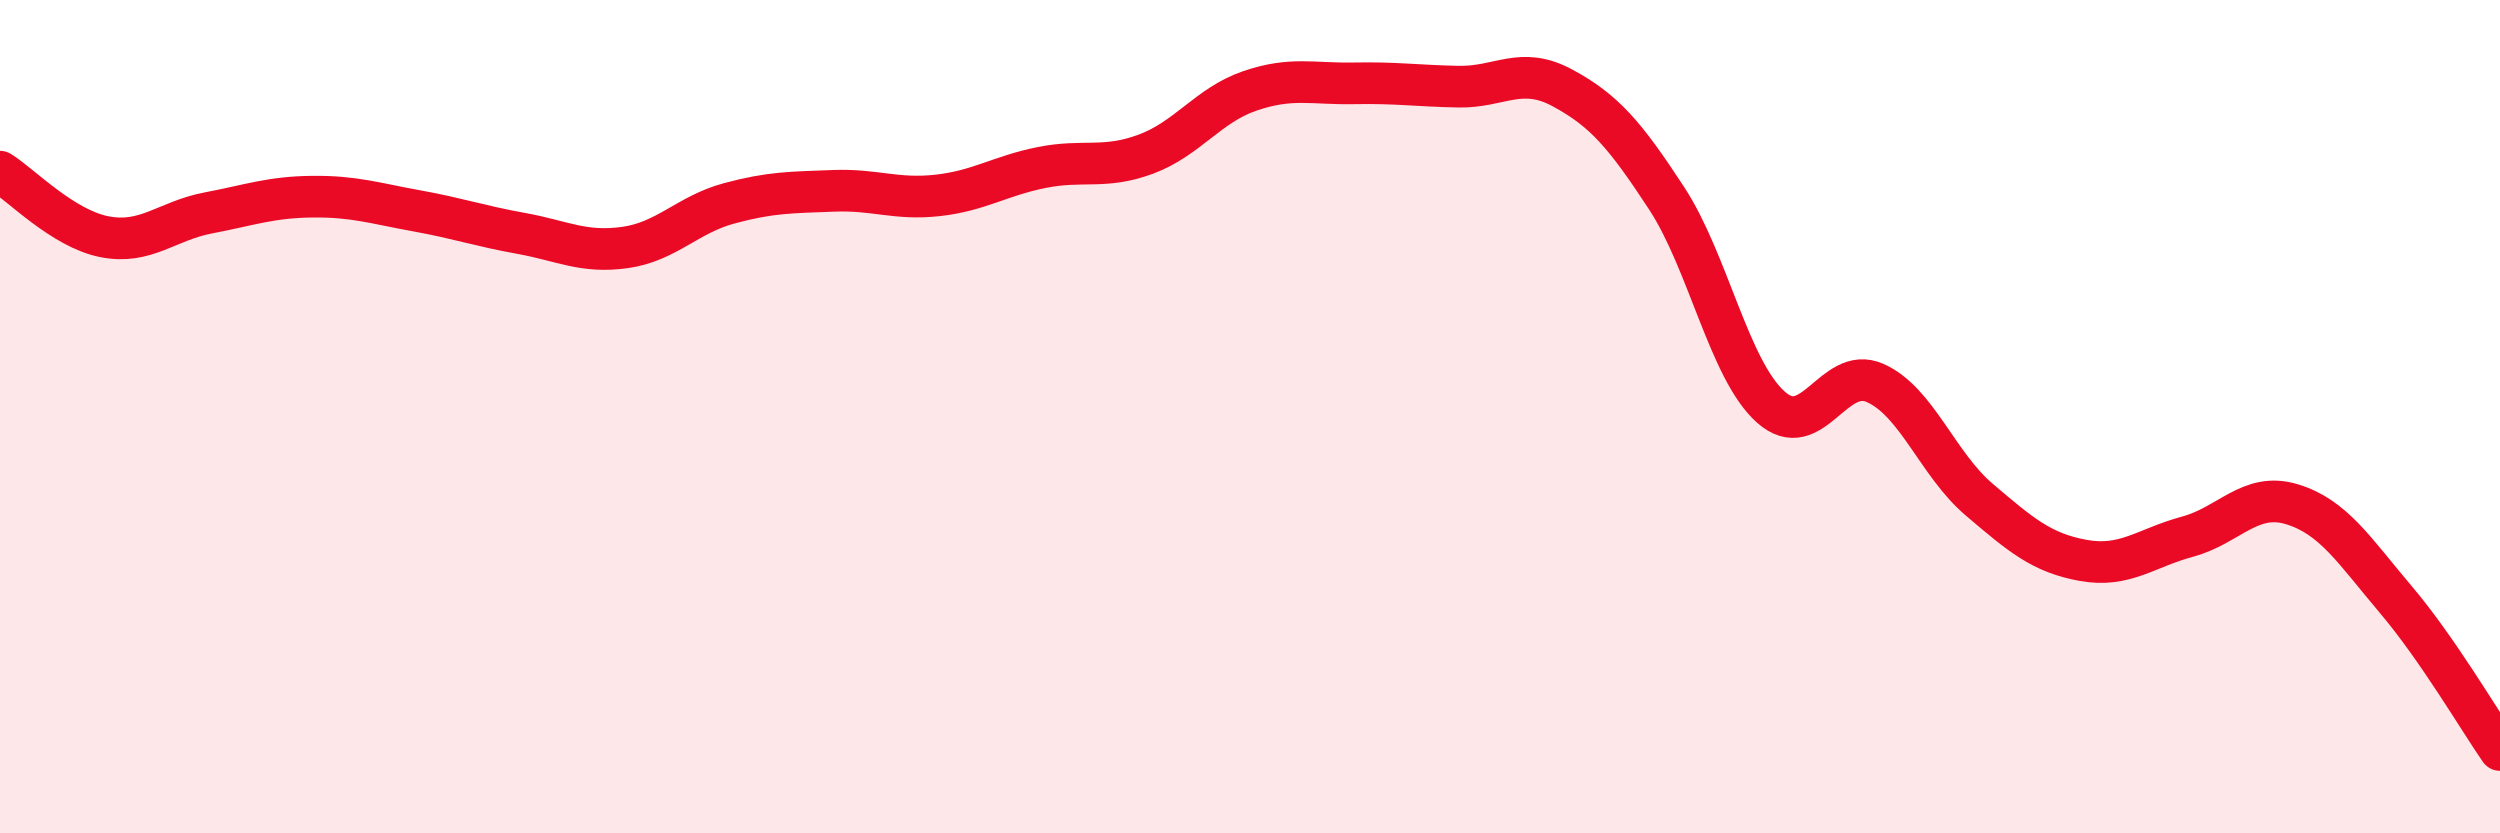 
    <svg width="60" height="20" viewBox="0 0 60 20" xmlns="http://www.w3.org/2000/svg">
      <path
        d="M 0,4.12 C 0.5,4.43 1.5,5.48 2.5,5.68 C 3.5,5.88 4,5.3 5,5.11 C 6,4.92 6.5,4.73 7.5,4.72 C 8.5,4.71 9,4.88 10,5.06 C 11,5.24 11.5,5.42 12.5,5.6 C 13.5,5.78 14,6.08 15,5.94 C 16,5.8 16.5,5.15 17.5,4.88 C 18.5,4.61 19,4.62 20,4.58 C 21,4.54 21.5,4.8 22.5,4.69 C 23.5,4.58 24,4.22 25,4.02 C 26,3.82 26.5,4.07 27.5,3.7 C 28.5,3.33 29,2.52 30,2.18 C 31,1.84 31.5,2.02 32.5,2 C 33.5,1.98 34,2.06 35,2.08 C 36,2.1 36.5,1.57 37.5,2.11 C 38.5,2.65 39,3.23 40,4.76 C 41,6.29 41.5,8.88 42.5,9.77 C 43.5,10.66 44,8.75 45,9.19 C 46,9.63 46.5,11.14 47.5,11.99 C 48.5,12.84 49,13.27 50,13.45 C 51,13.63 51.5,13.15 52.5,12.88 C 53.5,12.61 54,11.8 55,12.1 C 56,12.4 56.5,13.21 57.5,14.39 C 58.5,15.57 59.5,17.28 60,18L60 20L0 20Z"
        fill="#EB0A25"
        opacity="0.1"
        stroke-linecap="round"
        stroke-linejoin="round"
      />
      <path
        d="M 0,4.12 C 0.5,4.43 1.5,5.48 2.5,5.68 C 3.5,5.88 4,5.3 5,5.11 C 6,4.92 6.5,4.73 7.5,4.72 C 8.5,4.71 9,4.88 10,5.06 C 11,5.24 11.5,5.42 12.5,5.6 C 13.5,5.78 14,6.08 15,5.94 C 16,5.8 16.5,5.15 17.5,4.88 C 18.5,4.61 19,4.62 20,4.58 C 21,4.54 21.5,4.8 22.5,4.69 C 23.5,4.58 24,4.22 25,4.02 C 26,3.82 26.5,4.07 27.5,3.7 C 28.5,3.33 29,2.52 30,2.18 C 31,1.84 31.5,2.02 32.5,2 C 33.5,1.98 34,2.06 35,2.08 C 36,2.1 36.5,1.57 37.5,2.11 C 38.5,2.65 39,3.23 40,4.76 C 41,6.29 41.5,8.88 42.5,9.77 C 43.5,10.66 44,8.75 45,9.19 C 46,9.63 46.5,11.14 47.5,11.99 C 48.5,12.84 49,13.27 50,13.45 C 51,13.63 51.5,13.15 52.5,12.88 C 53.5,12.61 54,11.8 55,12.1 C 56,12.4 56.5,13.21 57.5,14.39 C 58.5,15.57 59.5,17.28 60,18"
        stroke="#EB0A25"
        stroke-width="1"
        fill="none"
        stroke-linecap="round"
        stroke-linejoin="round"
      />
    </svg>
  